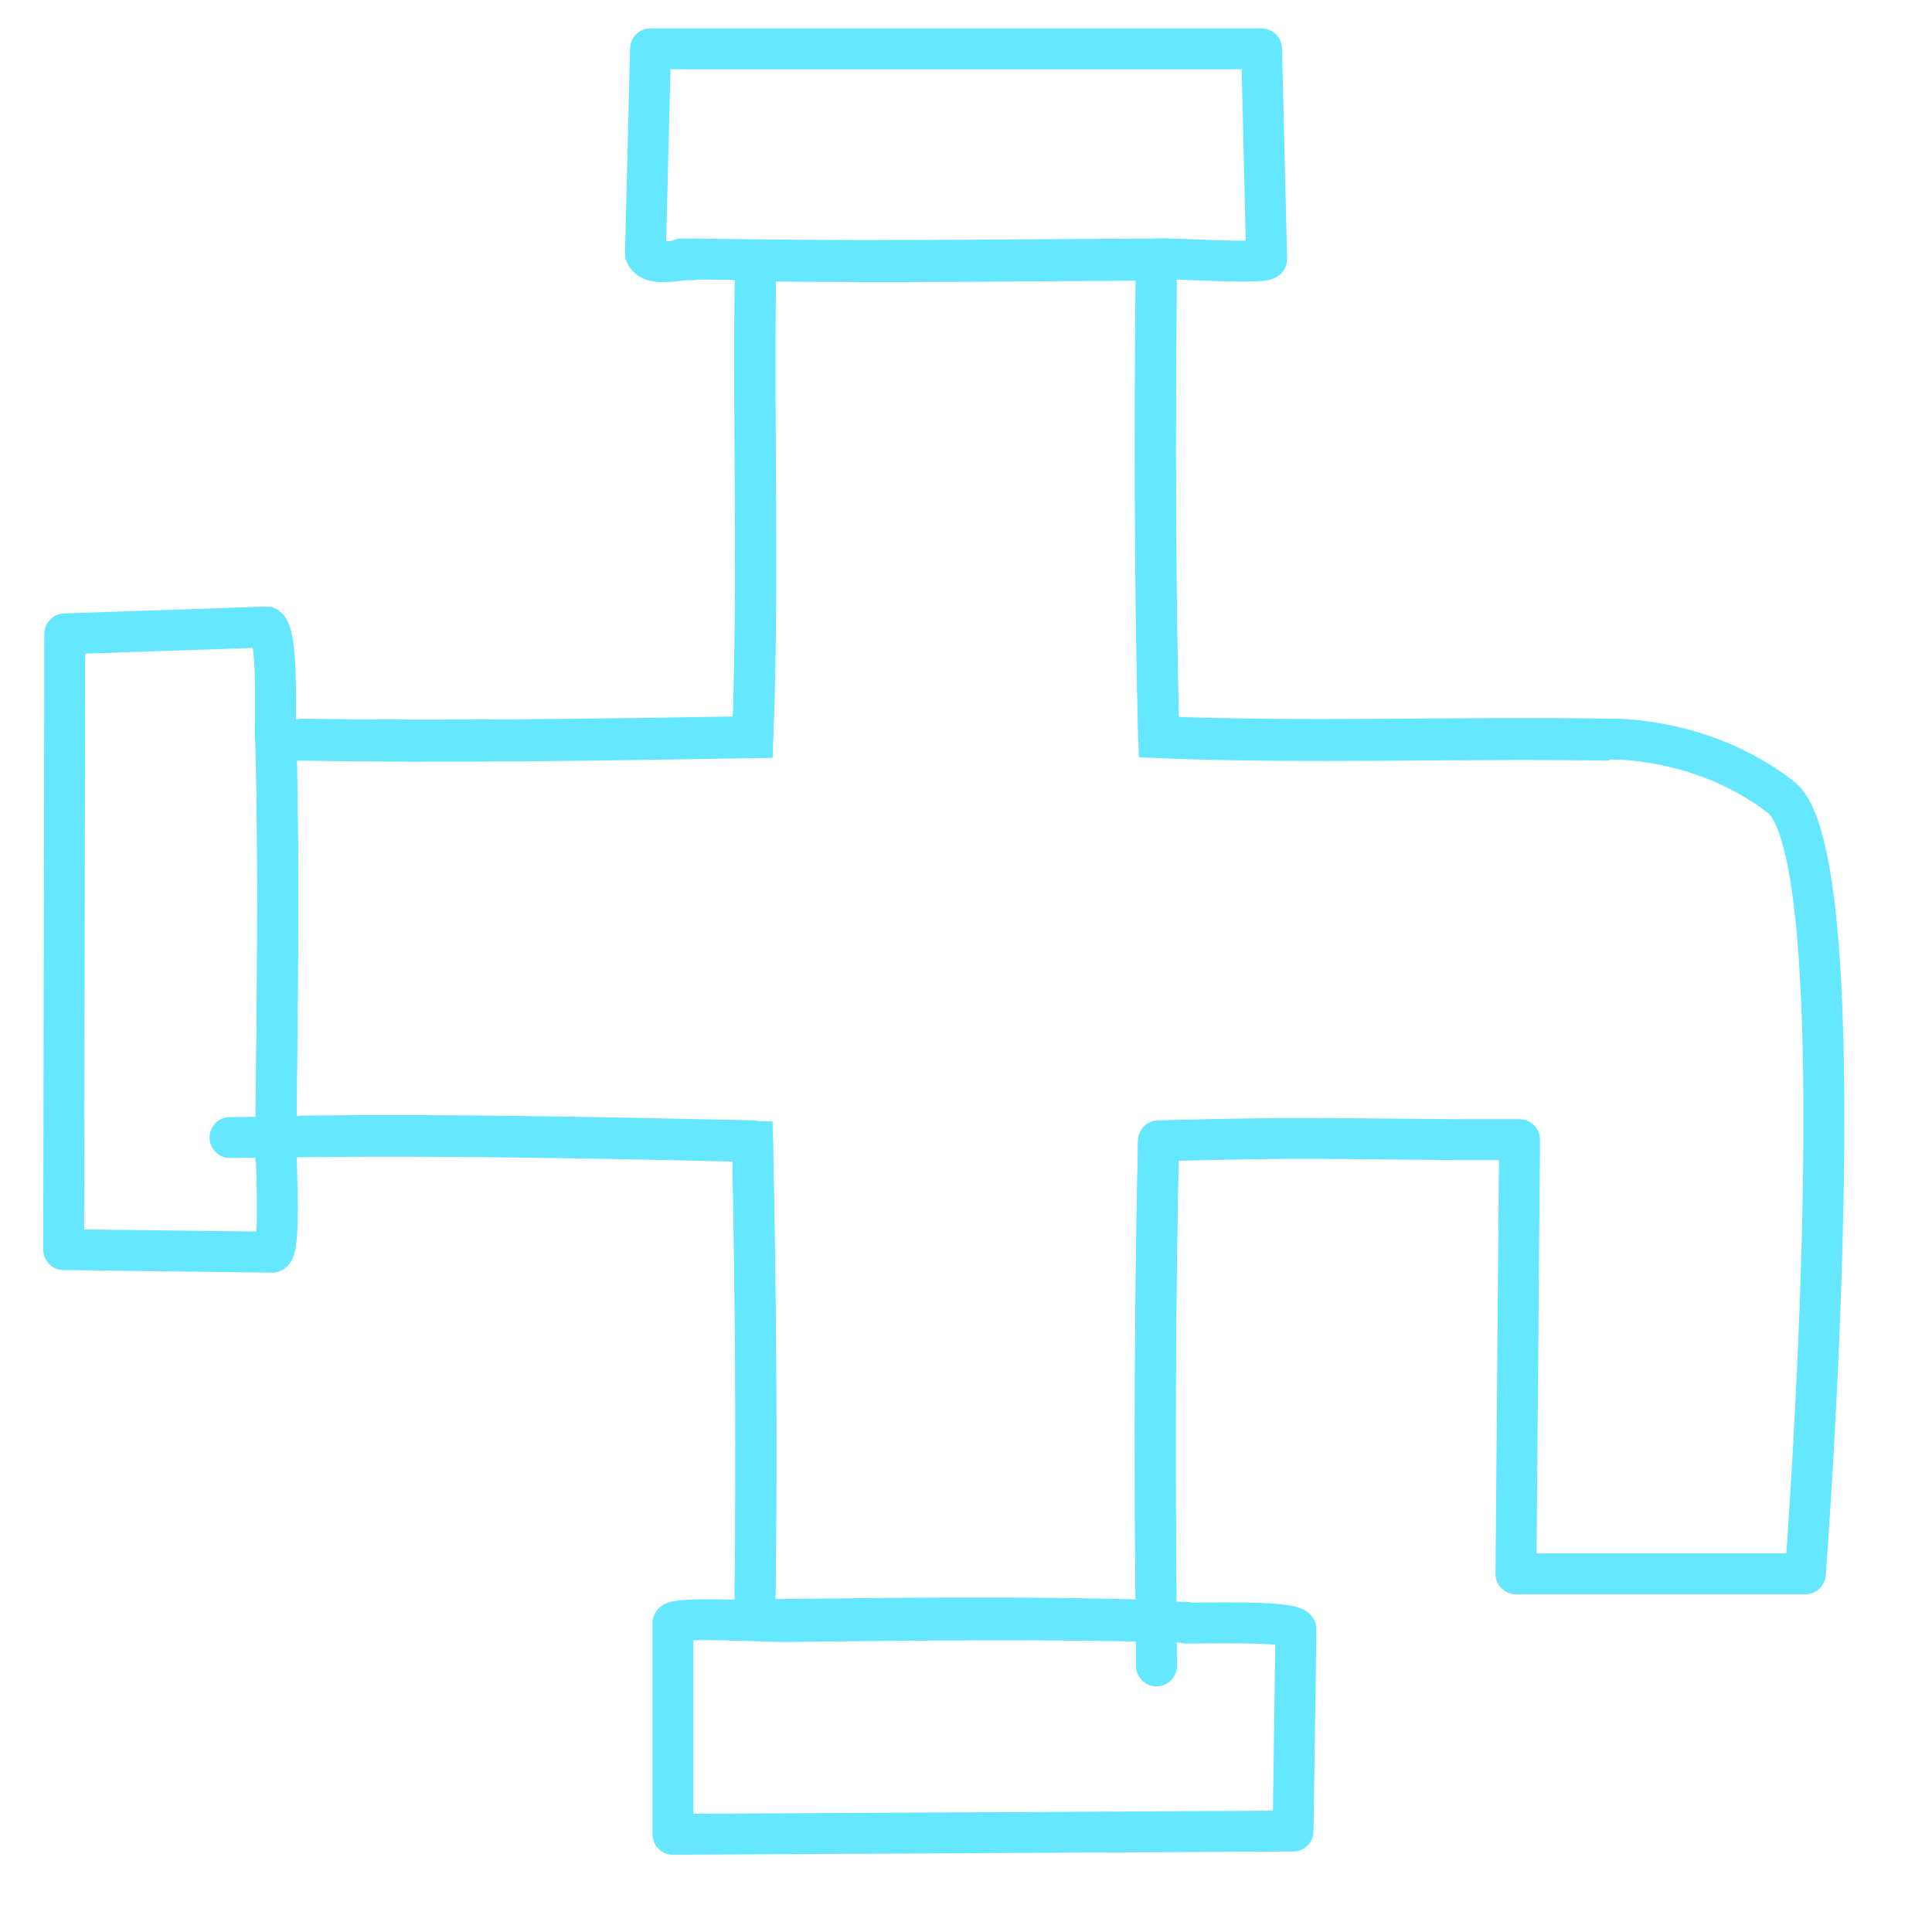 <?xml version="1.0" encoding="UTF-8"?>
<svg id="Ebene_1" xmlns="http://www.w3.org/2000/svg" version="1.1" viewBox="0 0 534 534">
  <!-- Generator: Adobe Illustrator 29.6.0, SVG Export Plug-In . SVG Version: 2.1.1 Build 207)  -->
  <defs>
    <style>
      .st0 {
        stroke-miterlimit: 10;
      }

      .st0, .st1 {
        fill: none;
        stroke: #64e7ff;
        stroke-width: 11.3px;
      }

      .st1 {
        stroke-linecap: round;
        stroke-linejoin: round;
      }
    </style>
  </defs>
  <path class="st0" d="M320.2,315.3c-.9,41.7-1.1,83.5-.7,125.2s-.1,4.9.2,7.4c-36.9-1.2-74.4-.6-111.3-.2.5-2.4.3-4.7.3-7.1.5-41.7.2-83.5-.7-125.1-41.5-.9-83.1-1.8-124.6-1.3s-4.8-.1-7.1.3c.3-36.6.9-73.8,0-110.3,2.4.6,4.8.3,7.2.4,41.5.7,83.2,0,124.6-.7,1.6-41.5.2-83.1.7-124.6,0-2.4-.2-4.8.3-7.2,36.9.5,73.8,0,110.7-.2-.4,2.5-.2,4.9-.2,7.4-.4,41.5-.3,83.1.7,124.6,41.5,1.7,83.1,0,124.6.7"/>
  <path class="st1" d="M76.2,204c1,36.6.4,73.7,0,110.3,0,4.7,1.5,30.4-.9,31.8l-57.7-.7.3-170.2,55.8-1.9c3.3,2,2.3,25.7,2.4,30.7Z"/>
  <path class="st1" d="M327.7,448.6c4.6.1,29.1-.7,30.5,1.7l-.8,55.8-171.4.9v-58.4c1.3-1.8,25.8-.4,30.4-.4,37-.4,74.4-.9,111.3.2Z"/>
  <path class="st1" d="M319.7,71.6c-36.9.1-73.8.7-110.7.2s-12,0-18.1,0h0c-3.5-.2-10.9,2.2-12.5-1.7l1.4-56.6h168.9c0,.1,1.4,58.1,1.4,58.1-1,1.4-25.8-.2-30.4-.1Z"/>
  <path class="st1" d="M208.7,79c-.5,41.5.9,83.1-.7,124.6-41.5.7-83.1,1.3-124.6.7"/>
  <path class="st1" d="M83.4,314c41.5-.5,83.2.4,124.6,1.3.8,41.7,1.2,83.5.7,125.1"/>
  <path class="st1" d="M319.5,79c-.4,41.5-.3,83.1.7,124.6,41.5,1.7,83.1,0,124.6.7,0,0,25.4-1,47.4,16s6.8,214.7,6.8,214.7h-80l1-120h-16.7c-41.5-.3-41.6-.7-83.1.3-.9,41.7-1.1,83.5-.7,125.2"/>
</svg>
